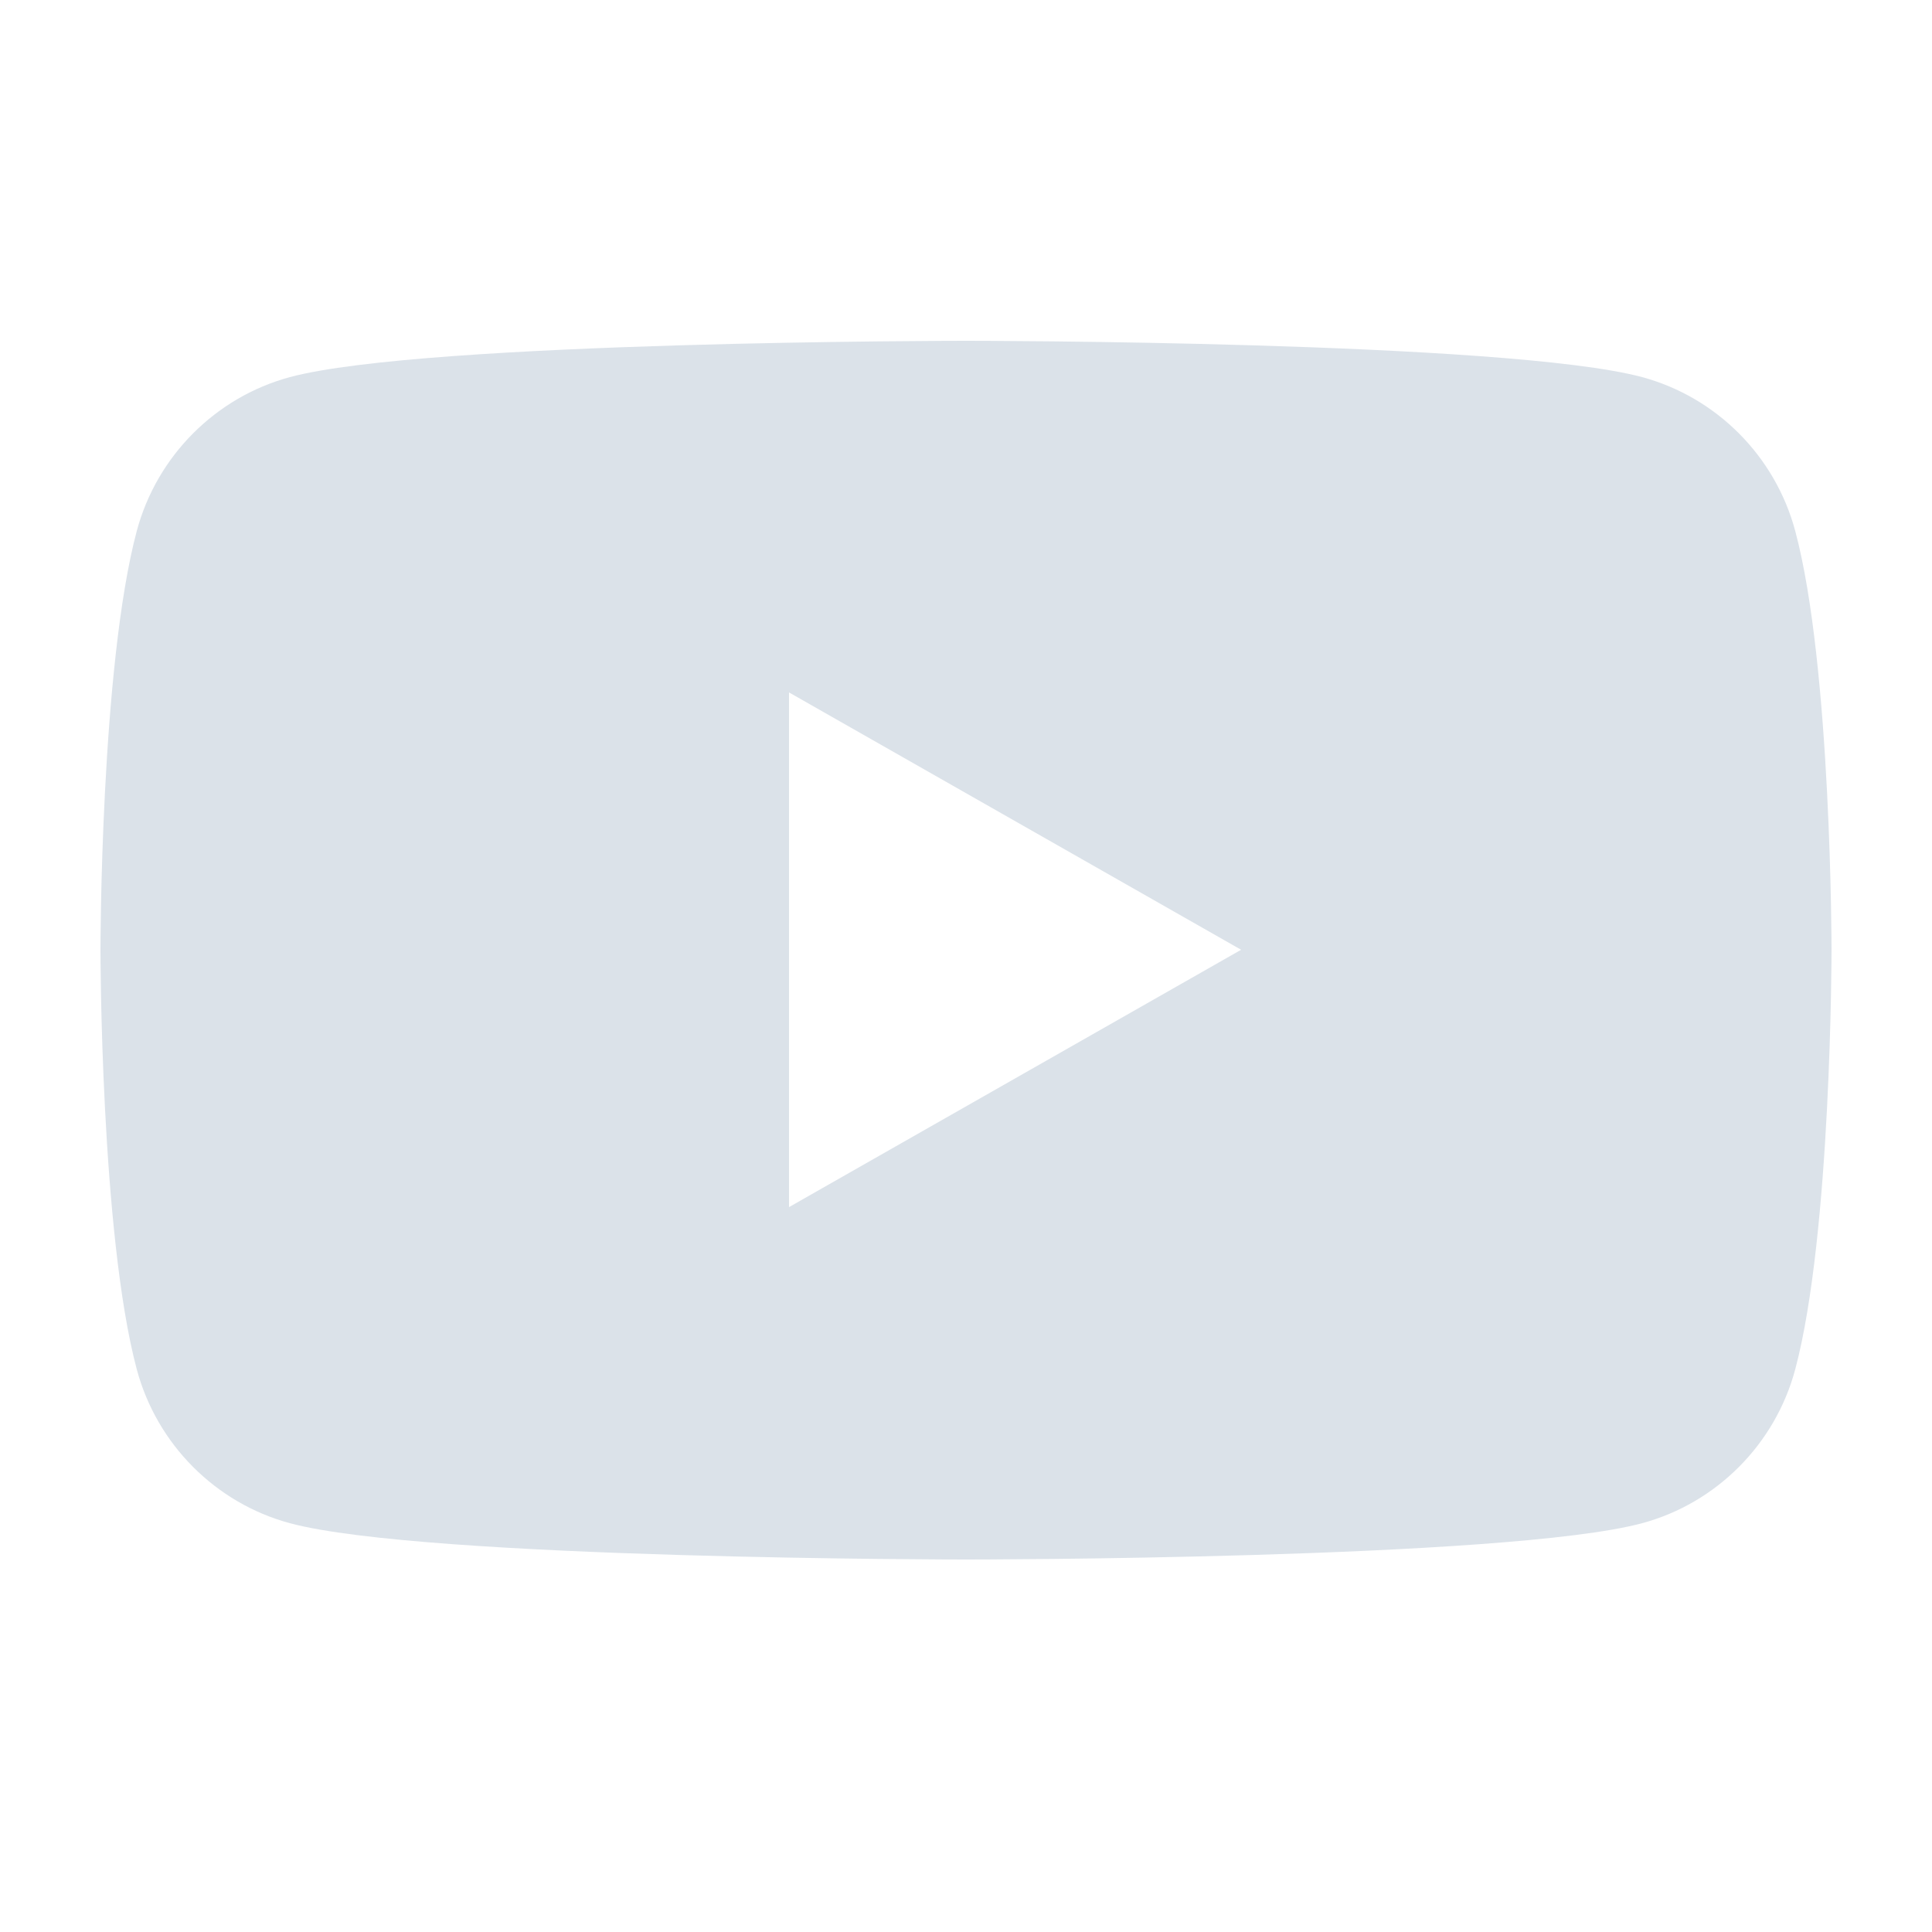 <?xml version="1.0" encoding="UTF-8"?>
<svg id="Layer_1" data-name="Layer 1" xmlns="http://www.w3.org/2000/svg" viewBox="0 0 25 25">
  <defs>
    <style>
      .cls-1 {
        fill: #dbe2e9;
      }
    </style>
  </defs>
  <path class="cls-1" d="M10.21,15.62v-6.66l5.85,3.33-5.85,3.33ZM23.23,6.87c-.26-.97-1.02-1.73-1.98-1.99-1.75-.47-8.75-.47-8.75-.47,0,0-7,0-8.75.47-.96.26-1.72,1.02-1.98,1.99-.47,1.76-.47,5.42-.47,5.42,0,0,0,3.67.47,5.43.26.97,1.02,1.73,1.98,1.99,1.75.47,8.75.47,8.75.47,0,0,7,0,8.75-.47.96-.26,1.72-1.02,1.98-1.99.47-1.76.47-5.43.47-5.43,0,0,0-3.67-.47-5.42"/>
</svg>